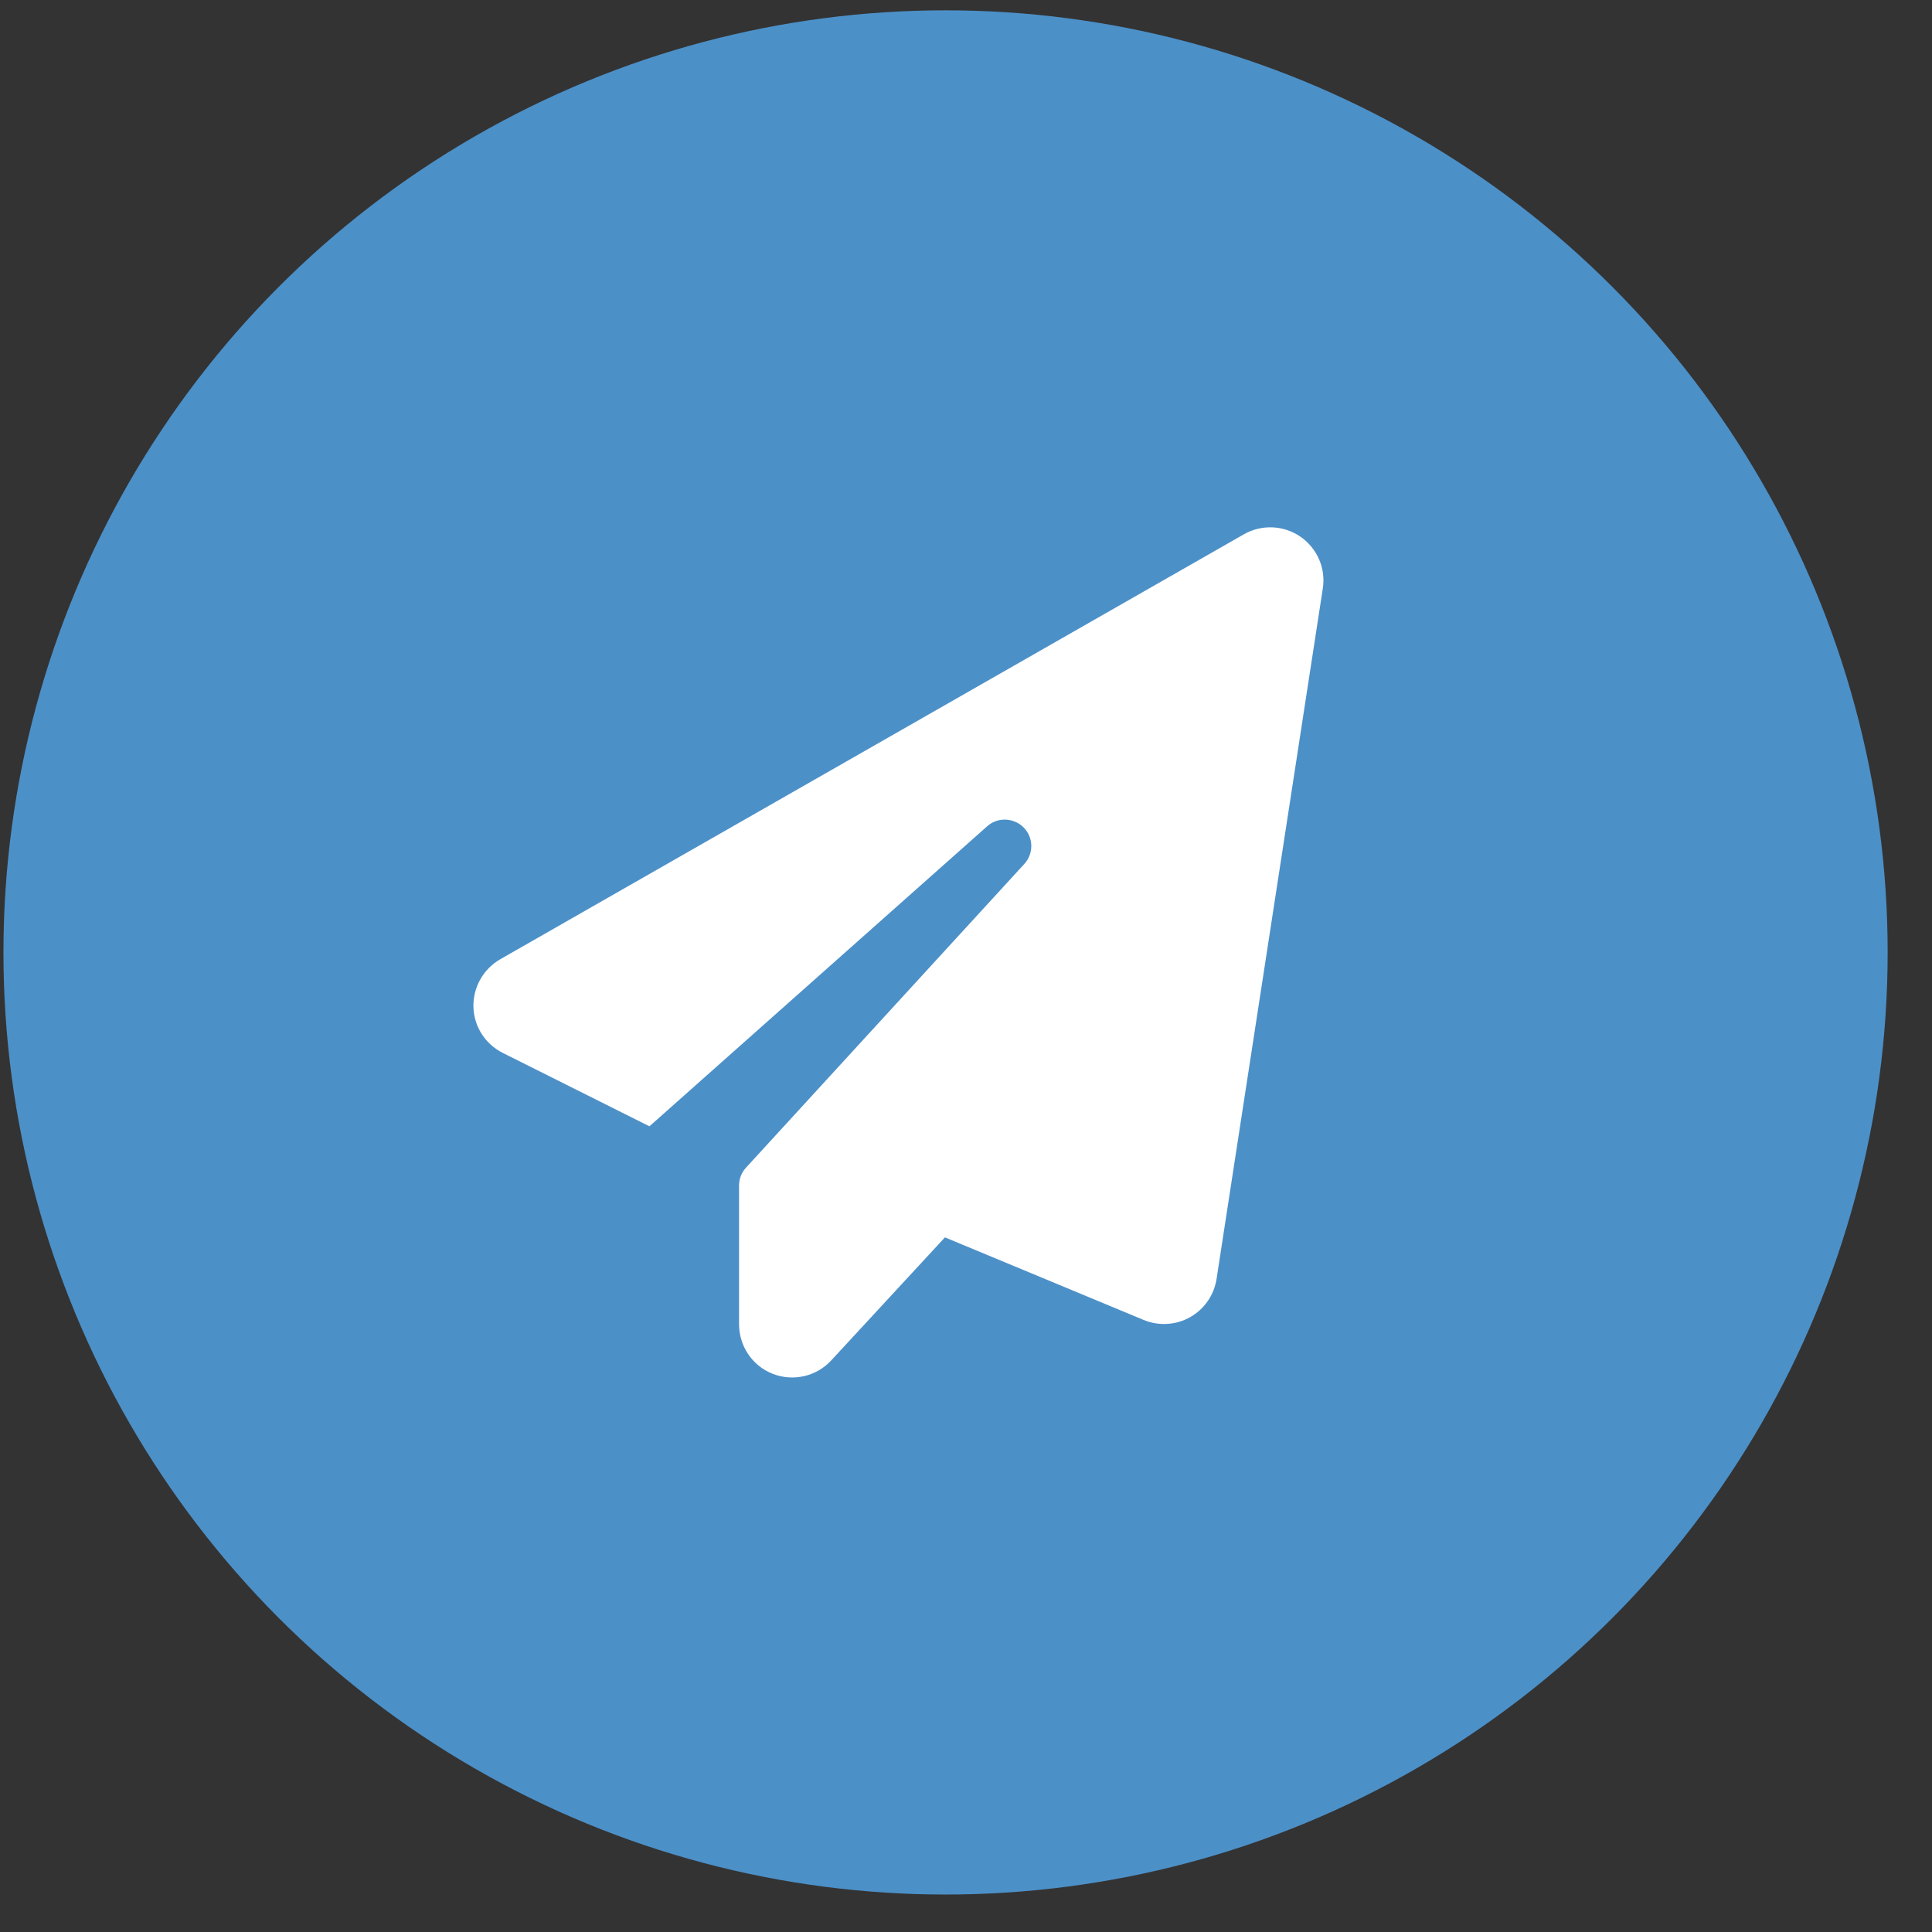 <svg width="41" height="41" viewBox="0 0 41 41" fill="none" xmlns="http://www.w3.org/2000/svg">
<rect x="0" y="0" width="41" height="41" fill="#333333" stroke="none"/>
<circle cx="20.066" cy="20.212" r="19.993" fill="#4C90C8"/>
<path d="M27.596 11.388C27.952 11.634 28.139 12.061 28.072 12.487L25.817 27.143C25.764 27.485 25.556 27.784 25.253 27.954C24.95 28.123 24.587 28.144 24.267 28.01L20.053 26.259L17.64 28.87C17.326 29.211 16.833 29.324 16.399 29.155C15.966 28.986 15.684 28.567 15.684 28.102V25.156C15.684 25.015 15.737 24.881 15.832 24.779L21.737 18.335C21.941 18.113 21.934 17.772 21.723 17.56C21.512 17.349 21.17 17.335 20.948 17.536L13.782 23.902L10.671 22.345C10.297 22.158 10.058 21.785 10.047 21.369C10.037 20.953 10.255 20.566 10.614 20.358L26.398 11.338C26.775 11.124 27.24 11.145 27.596 11.388Z" fill="white"/>
</svg>
